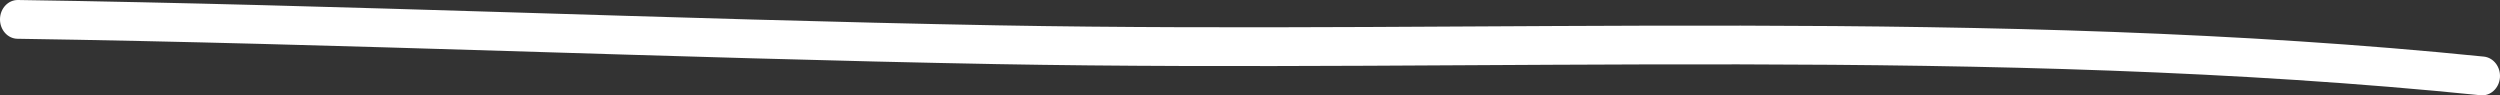 <svg width="236" height="9" viewBox="0 0 236 9" fill="none" xmlns="http://www.w3.org/2000/svg">
<rect x="0" y="0" width="236" height="9" fill="#333333" stroke="none"/>
<path fill-rule="evenodd" clip-rule="evenodd" d="M234.482 5.344C187.997 0.635 140.725 3.24 94.123 2.392C63.307 1.824 32.489 0.458 1.696 0C0.772 -0.012 0.013 0.793 0 1.806C-0.012 2.819 0.727 3.648 1.65 3.66C32.44 4.118 63.255 5.485 94.067 6.052C140.586 6.9 187.768 4.289 234.17 8.992C235.09 9.084 235.904 8.346 235.993 7.339C236.077 6.333 235.397 5.442 234.482 5.344Z" fill="white"/>
</svg>
